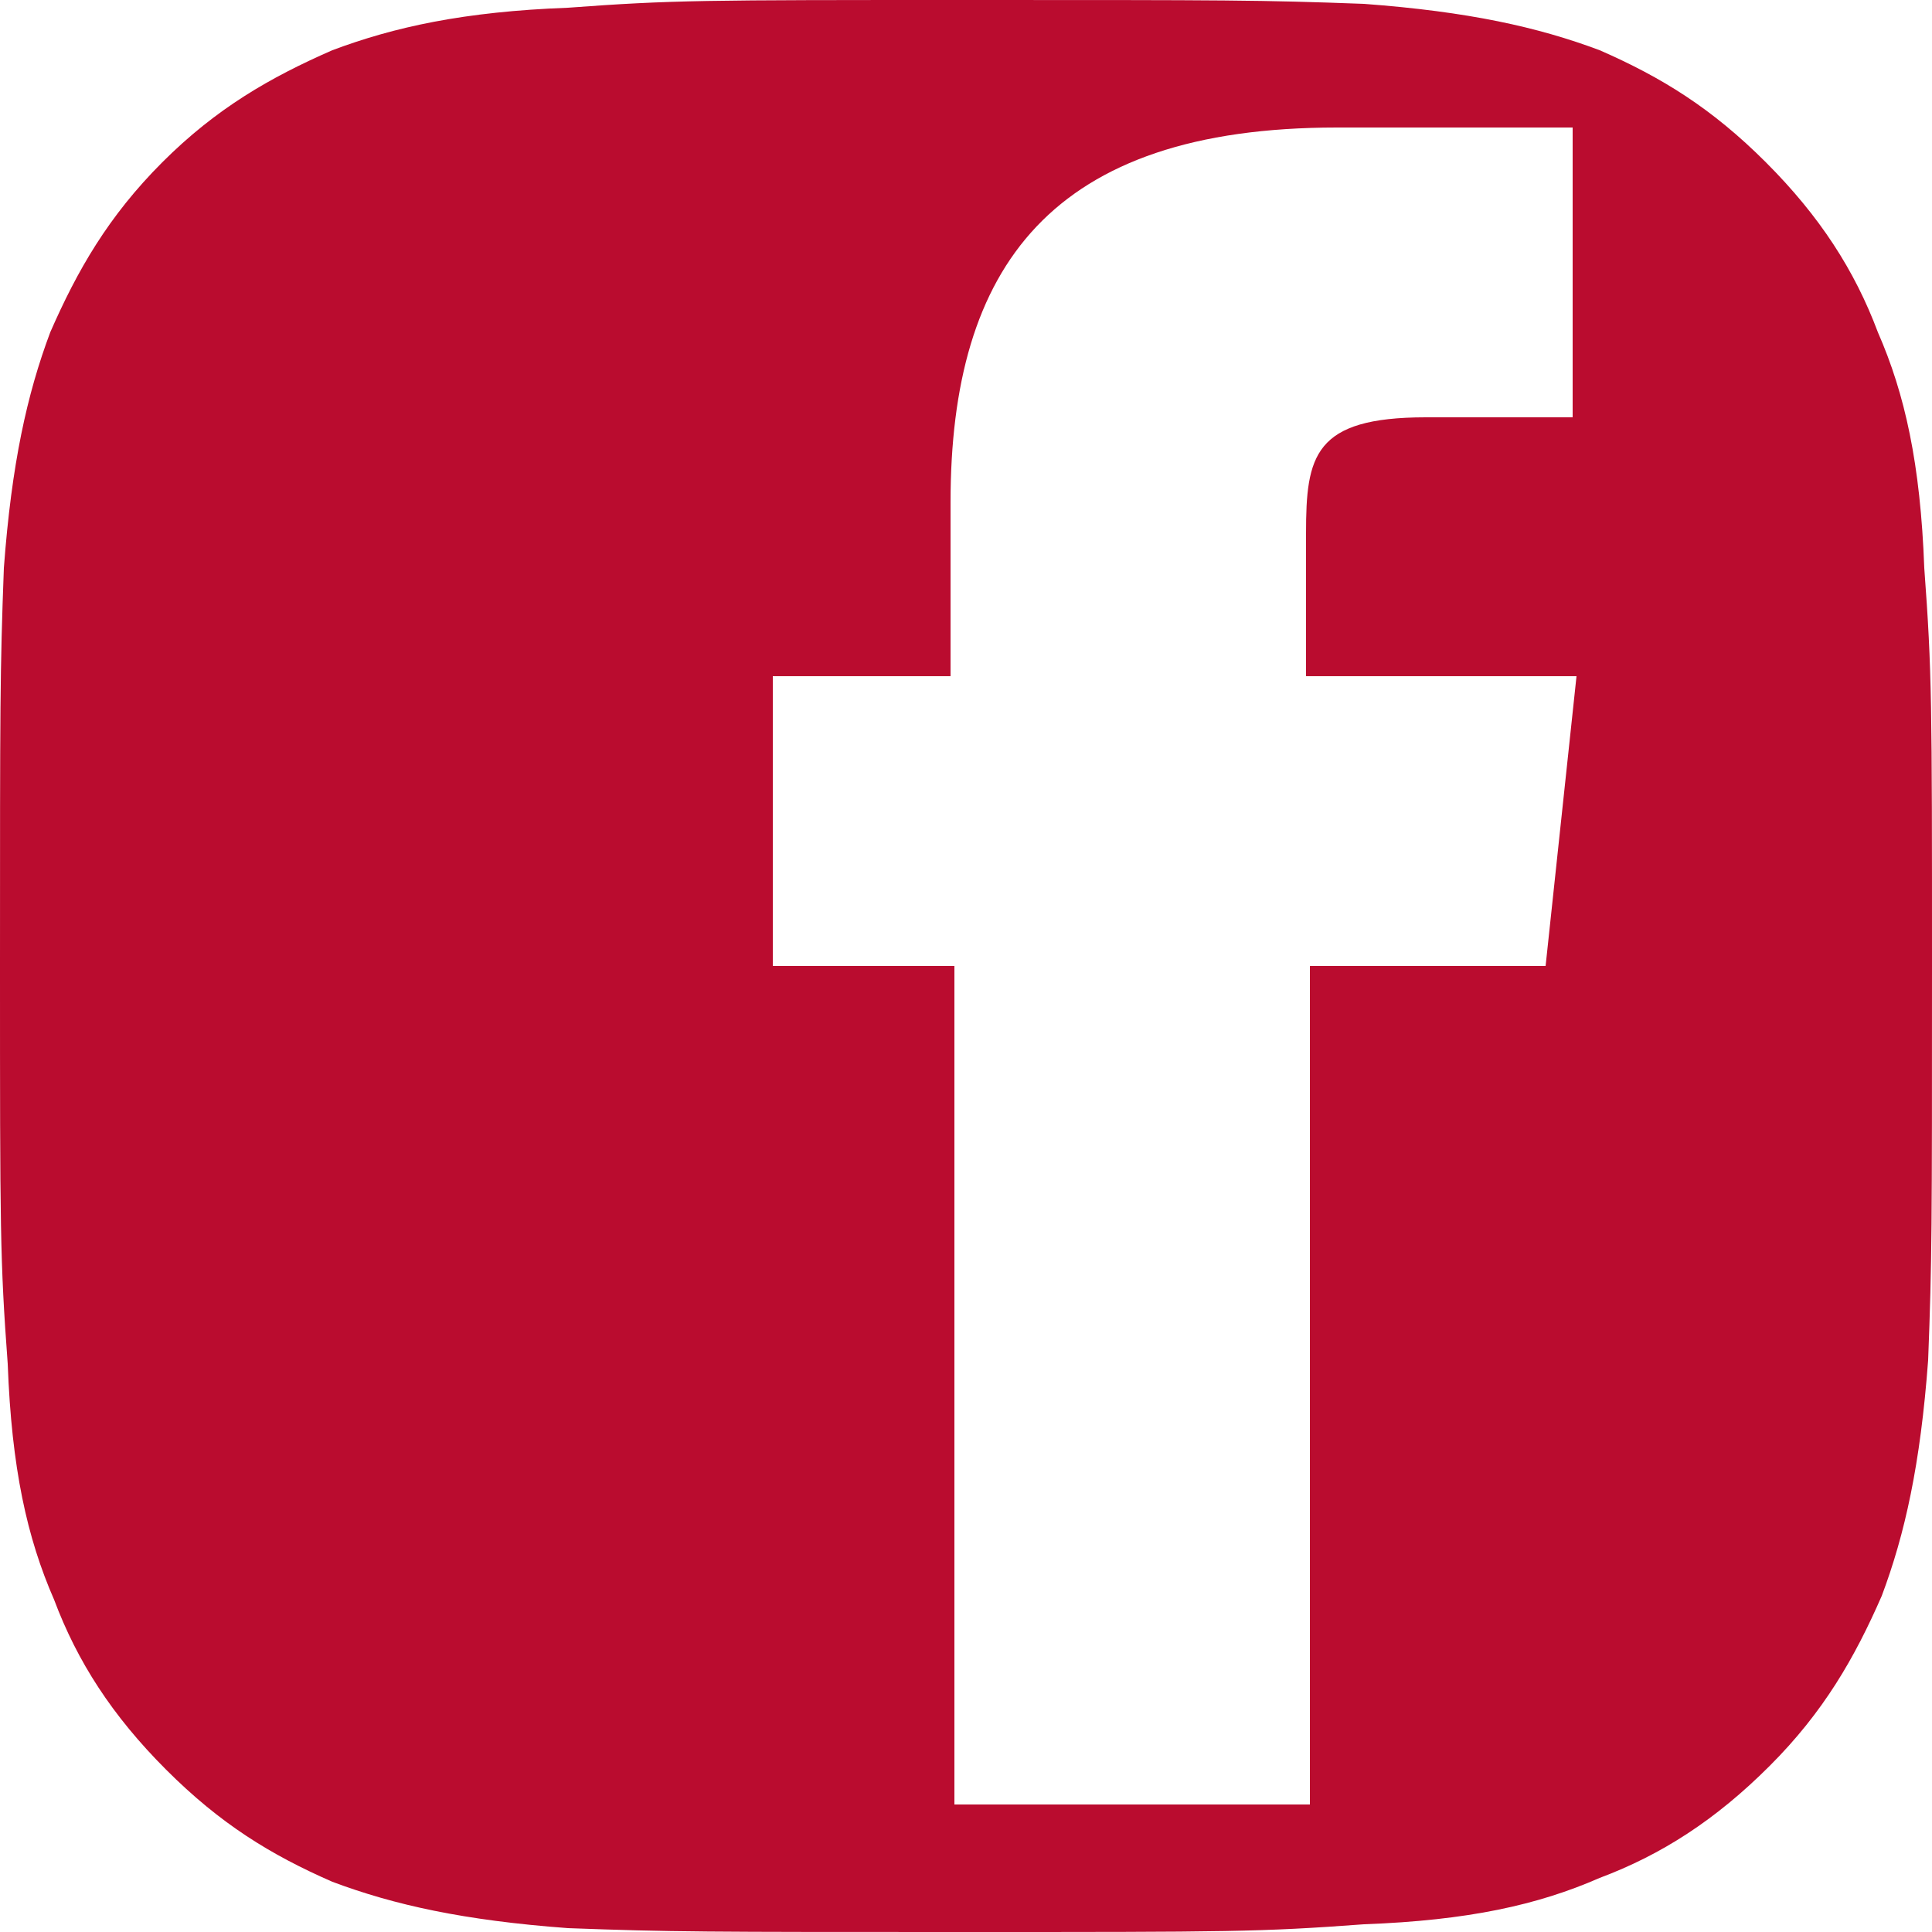 <?xml version="1.0" encoding="utf-8"?>
<!-- Generator: Adobe Illustrator 26.0.1, SVG Export Plug-In . SVG Version: 6.00 Build 0)  -->
<svg version="1.1" id="Layer_1" xmlns="http://www.w3.org/2000/svg" xmlns:xlink="http://www.w3.org/1999/xlink" x="0px" y="0px"
	 viewBox="0 0 50 50" style="enable-background:new 0 0 50 50;" xml:space="preserve">
<style type="text/css">
	.st0{fill:#BA0C2F;}
</style>
<path class="st0" d="M49.8,14.7c-0.1-2.7-0.5-4.5-1.2-6.1c-0.6-1.6-1.5-3-2.9-4.4S43,2,41.4,1.3c-1.6-0.6-3.4-1-6.1-1.2
	C32.6,0,31.8,0,25,0s-7.6,0-10.3,0.2C12,0.3,10.2,0.7,8.6,1.3C7,2,5.6,2.8,4.2,4.2S2,7,1.3,8.6c-0.6,1.6-1,3.4-1.2,6.1
	C0,17.4,0,18.2,0,25s0,7.6,0.2,10.3c0.1,2.7,0.5,4.5,1.2,6.1c0.6,1.6,1.5,3,2.9,4.4S7,48,8.6,48.7c1.6,0.6,3.4,1,6.1,1.2
	C17.4,50,18.2,50,25,50s7.6,0,10.3-0.2c2.7-0.1,4.5-0.5,6.1-1.2c1.6-0.6,3-1.5,4.4-2.9s2.2-2.8,2.9-4.4c0.6-1.6,1-3.4,1.2-6.1
	C50,32.6,50,31.8,50,25S50,17.4,49.8,14.7z M40,25h-6.1v21.7h-9.2V25H20v-7.5h4.6V13c0-6.1,2.6-9.7,10-9.7h6.1v7.5h-3.8
	c-2.9,0-3.1,1-3.1,3v3.7h7L40,25z"/>
</svg>
